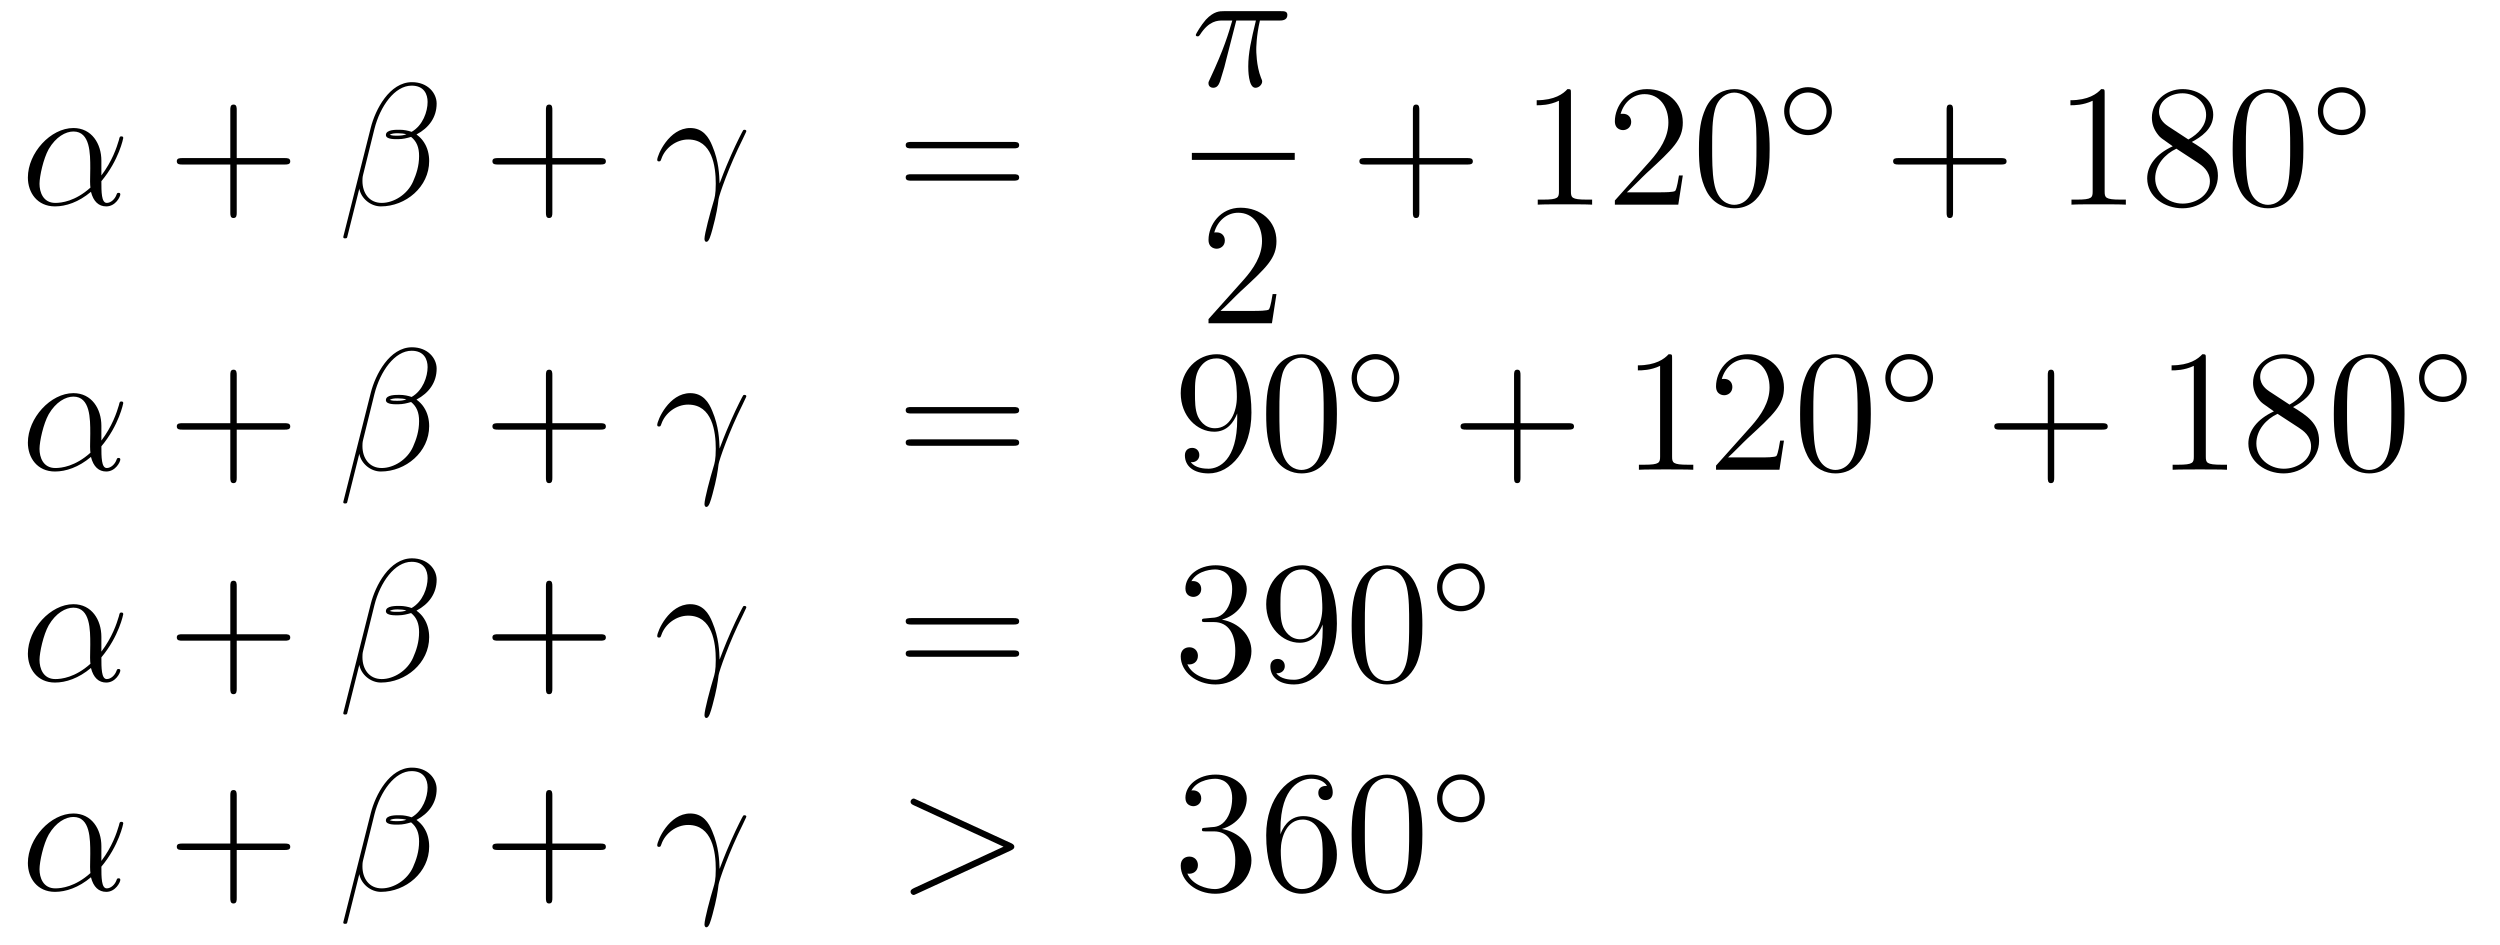 <?xml version='1.0'?>
<!-- This file was generated by dvisvgm 1.14.1 -->
<svg height='65pt' version='1.1' viewBox='0 -65 172 65' width='172pt' xmlns='http://www.w3.org/2000/svg' xmlns:xlink='http://www.w3.org/1999/xlink'>
<g id='page1'>
<g transform='matrix(1 0 0 1 -132 602)'>
<path d='M138.975 -655.944C138.975 -657.104 138.317 -658.192 137.05 -658.192C135.484 -658.192 133.918 -656.482 133.918 -654.785C133.918 -653.745 134.564 -652.8 135.783 -652.8C136.524 -652.8 137.409 -653.088 138.258 -653.805C138.425 -653.135 138.795 -652.8 139.309 -652.8C139.955 -652.8 140.278 -653.47 140.278 -653.625C140.278 -653.733 140.194 -653.733 140.158 -653.733C140.063 -653.733 140.051 -653.697 140.015 -653.601C139.907 -653.302 139.632 -653.04 139.345 -653.04C138.975 -653.04 138.975 -653.805 138.975 -654.534C140.194 -655.992 140.481 -657.498 140.481 -657.51C140.481 -657.618 140.385 -657.618 140.349 -657.618C140.242 -657.618 140.23 -657.582 140.182 -657.367C140.027 -656.841 139.716 -655.908 138.975 -654.928V-655.944ZM138.222 -654.092C137.17 -653.147 136.225 -653.04 135.807 -653.04C134.958 -653.04 134.719 -653.793 134.719 -654.354C134.719 -654.868 134.982 -656.088 135.353 -656.745C135.843 -657.582 136.512 -657.953 137.05 -657.953C138.21 -657.953 138.21 -656.434 138.21 -655.43C138.21 -655.132 138.198 -654.821 138.198 -654.522C138.198 -654.283 138.21 -654.223 138.222 -654.092Z' fill-rule='evenodd'/>
<path d='M148.287 -655.681H151.587C151.754 -655.681 151.969 -655.681 151.969 -655.897C151.969 -656.124 151.766 -656.124 151.587 -656.124H148.287V-659.423C148.287 -659.59 148.287 -659.806 148.072 -659.806C147.845 -659.806 147.845 -659.602 147.845 -659.423V-656.124H144.546C144.378 -656.124 144.163 -656.124 144.163 -655.908C144.163 -655.681 144.366 -655.681 144.546 -655.681H147.845V-652.382C147.845 -652.215 147.845 -652 148.06 -652C148.287 -652 148.287 -652.203 148.287 -652.382V-655.681Z' fill-rule='evenodd'/>
<path d='M162.041 -659.877C162.041 -660.594 161.431 -661.347 160.343 -661.347C158.801 -661.347 157.821 -659.459 157.51 -658.216L155.621 -650.72C155.598 -650.625 155.669 -650.601 155.729 -650.601C155.813 -650.601 155.873 -650.613 155.884 -650.673L156.721 -654.02C156.841 -653.35 157.498 -652.8 158.203 -652.8C159.913 -652.8 161.527 -654.139 161.527 -655.921C161.527 -656.375 161.419 -656.829 161.168 -657.212C161.025 -657.439 160.845 -657.606 160.654 -657.749C161.515 -658.204 162.041 -658.933 162.041 -659.877ZM159.961 -657.761C159.769 -657.69 159.578 -657.666 159.351 -657.666C159.184 -657.666 159.028 -657.654 158.813 -657.726C158.933 -657.809 159.112 -657.833 159.363 -657.833C159.578 -657.833 159.793 -657.809 159.961 -657.761ZM161.419 -659.985C161.419 -659.328 161.096 -658.371 160.319 -657.929C160.092 -658.012 159.781 -658.072 159.518 -658.072C159.267 -658.072 158.55 -658.096 158.55 -657.713C158.55 -657.391 159.207 -657.427 159.411 -657.427C159.722 -657.427 159.997 -657.498 160.283 -657.582C160.666 -657.271 160.833 -656.865 160.833 -656.267C160.833 -655.574 160.642 -655.012 160.415 -654.498C160.02 -653.613 159.088 -653.04 158.263 -653.04C157.391 -653.04 156.936 -653.733 156.936 -654.546C156.936 -654.653 156.936 -654.809 156.984 -654.988L157.761 -658.132C158.156 -659.698 159.16 -661.108 160.319 -661.108C161.18 -661.108 161.419 -660.511 161.419 -659.985Z' fill-rule='evenodd'/>
<path d='M170.002 -655.681H173.301C173.469 -655.681 173.684 -655.681 173.684 -655.897C173.684 -656.124 173.481 -656.124 173.301 -656.124H170.002V-659.423C170.002 -659.59 170.002 -659.806 169.787 -659.806C169.56 -659.806 169.56 -659.602 169.56 -659.423V-656.124H166.26C166.093 -656.124 165.878 -656.124 165.878 -655.908C165.878 -655.681 166.081 -655.681 166.26 -655.681H169.56V-652.382C169.56 -652.215 169.56 -652 169.775 -652C170.002 -652 170.002 -652.203 170.002 -652.382V-655.681Z' fill-rule='evenodd'/>
<path d='M181.508 -654.378C181.484 -654.964 181.461 -655.885 181.006 -656.961C180.767 -657.558 180.36 -658.192 179.488 -658.192C178.018 -658.192 177.217 -656.315 177.217 -656.004C177.217 -655.897 177.3 -655.897 177.336 -655.897C177.444 -655.897 177.444 -655.921 177.504 -656.076C177.755 -656.817 178.52 -657.403 179.345 -657.403C181.006 -657.403 181.245 -655.55 181.245 -654.367C181.245 -653.613 181.161 -653.362 181.09 -653.123C180.863 -652.382 180.468 -650.9 180.468 -650.565C180.468 -650.469 180.504 -650.362 180.6 -650.362C180.779 -650.362 180.886 -650.756 181.018 -651.234C181.305 -652.287 181.377 -652.812 181.436 -653.291C181.472 -653.577 182.154 -655.55 183.098 -657.427C183.182 -657.618 183.349 -657.941 183.349 -657.977C183.349 -657.988 183.337 -658.072 183.23 -658.072C183.206 -658.072 183.146 -658.072 183.122 -658.024C183.098 -658.001 182.679 -657.187 182.321 -656.375C182.142 -655.968 181.903 -655.43 181.508 -654.378Z' fill-rule='evenodd'/>
<path d='M201.736 -656.793C201.902 -656.793 202.118 -656.793 202.118 -657.008C202.118 -657.235 201.916 -657.235 201.736 -657.235H194.695C194.527 -657.235 194.312 -657.235 194.312 -657.02C194.312 -656.793 194.515 -656.793 194.695 -656.793H201.736ZM201.736 -654.57C201.902 -654.57 202.118 -654.57 202.118 -654.785C202.118 -655.012 201.916 -655.012 201.736 -655.012H194.695C194.527 -655.012 194.312 -655.012 194.312 -654.797C194.312 -654.57 194.515 -654.57 194.695 -654.57H201.736Z' fill-rule='evenodd'/>
<path d='M217.056 -665.587H218.407C218.084 -664.248 217.88 -663.375 217.88 -662.419C217.88 -662.252 217.88 -660.96 218.371 -660.96C218.622 -660.96 218.837 -661.188 218.837 -661.391C218.837 -661.451 218.837 -661.474 218.754 -661.654C218.431 -662.479 218.431 -663.507 218.431 -663.59C218.431 -663.662 218.431 -664.511 218.682 -665.587H220.021C220.176 -665.587 220.571 -665.587 220.571 -665.969C220.571 -666.232 220.344 -666.232 220.128 -666.232H216.196C215.921 -666.232 215.514 -666.232 214.964 -665.647C214.654 -665.3 214.271 -664.666 214.271 -664.594C214.271 -664.523 214.331 -664.499 214.402 -664.499C214.486 -664.499 214.498 -664.535 214.558 -664.607C215.179 -665.587 215.801 -665.587 216.1 -665.587H216.781C216.518 -664.69 216.22 -663.65 215.239 -661.558C215.143 -661.367 215.143 -661.343 215.143 -661.271C215.143 -661.02 215.359 -660.96 215.466 -660.96C215.813 -660.96 215.909 -661.271 216.052 -661.773C216.244 -662.383 216.244 -662.407 216.362 -662.885L217.056 -665.587Z' fill-rule='evenodd'/>
<path d='M214 -656H221.078V-656.481H214'/>
<path d='M219.82 -646.768H219.557C219.521 -646.565 219.425 -645.907 219.306 -645.716C219.222 -645.609 218.54 -645.609 218.182 -645.609H215.971C216.294 -645.884 217.022 -646.649 217.333 -646.936C219.15 -648.609 219.82 -649.231 219.82 -650.414C219.82 -651.789 218.732 -652.709 217.345 -652.709C215.959 -652.709 215.146 -651.526 215.146 -650.498C215.146 -649.888 215.672 -649.888 215.707 -649.888C215.959 -649.888 216.269 -650.067 216.269 -650.45C216.269 -650.785 216.042 -651.012 215.707 -651.012C215.6 -651.012 215.576 -651.012 215.54 -651C215.767 -651.813 216.413 -652.363 217.19 -652.363C218.206 -652.363 218.827 -651.514 218.827 -650.414C218.827 -649.398 218.242 -648.513 217.561 -647.748L215.146 -645.047V-644.76H219.509L219.82 -646.768Z' fill-rule='evenodd'/>
<path d='M229.65 -655.681H232.949C233.117 -655.681 233.332 -655.681 233.332 -655.897C233.332 -656.124 233.129 -656.124 232.949 -656.124H229.65V-659.423C229.65 -659.59 229.65 -659.806 229.434 -659.806C229.207 -659.806 229.207 -659.602 229.207 -659.423V-656.124H225.908C225.74 -656.124 225.526 -656.124 225.526 -655.908C225.526 -655.681 225.728 -655.681 225.908 -655.681H229.207V-652.382C229.207 -652.215 229.207 -652 229.422 -652C229.65 -652 229.65 -652.203 229.65 -652.382V-655.681Z' fill-rule='evenodd'/>
<path d='M240.08 -660.582C240.08 -660.858 240.08 -660.869 239.84 -660.869C239.554 -660.547 238.956 -660.104 237.725 -660.104V-659.758C238 -659.758 238.597 -659.758 239.255 -660.068V-653.84C239.255 -653.41 239.219 -653.267 238.168 -653.267H237.797V-652.92C238.12 -652.944 239.279 -652.944 239.674 -652.944S241.216 -652.944 241.538 -652.92V-653.267H241.168C240.116 -653.267 240.08 -653.41 240.08 -653.84V-660.582ZM247.777 -654.928H247.514C247.478 -654.725 247.382 -654.067 247.262 -653.876C247.18 -653.769 246.498 -653.769 246.139 -653.769H243.928C244.25 -654.044 244.98 -654.809 245.291 -655.096C247.108 -656.769 247.777 -657.391 247.777 -658.574C247.777 -659.949 246.689 -660.869 245.303 -660.869C243.916 -660.869 243.103 -659.686 243.103 -658.658C243.103 -658.048 243.629 -658.048 243.665 -658.048C243.916 -658.048 244.226 -658.227 244.226 -658.61C244.226 -658.945 244 -659.172 243.665 -659.172C243.557 -659.172 243.533 -659.172 243.498 -659.16C243.725 -659.973 244.37 -660.523 245.147 -660.523C246.163 -660.523 246.785 -659.674 246.785 -658.574C246.785 -657.558 246.199 -656.673 245.518 -655.908L243.103 -653.207V-652.92H247.466L247.777 -654.928ZM253.752 -656.745C253.752 -657.738 253.693 -658.706 253.262 -659.614C252.773 -660.607 251.911 -660.869 251.326 -660.869C250.632 -660.869 249.784 -660.523 249.342 -659.531C249.007 -658.777 248.887 -658.036 248.887 -656.745C248.887 -655.586 248.971 -654.713 249.401 -653.864C249.868 -652.956 250.692 -652.669 251.314 -652.669C252.354 -652.669 252.952 -653.291 253.298 -653.984C253.728 -654.88 253.752 -656.052 253.752 -656.745ZM251.314 -652.908C250.932 -652.908 250.154 -653.123 249.928 -654.426C249.796 -655.143 249.796 -656.052 249.796 -656.889C249.796 -657.869 249.796 -658.753 249.988 -659.459C250.19 -660.26 250.8 -660.63 251.314 -660.63C251.768 -660.63 252.462 -660.355 252.689 -659.328C252.844 -658.646 252.844 -657.702 252.844 -656.889C252.844 -656.088 252.844 -655.179 252.713 -654.45C252.486 -653.135 251.732 -652.908 251.314 -652.908Z' fill-rule='evenodd'/>
<path d='M258.034 -659.352C258.034 -660.268 257.3 -661.002 256.392 -661.002C255.484 -661.002 254.75 -660.268 254.75 -659.352C254.75 -658.436 255.484 -657.702 256.392 -657.702S258.034 -658.436 258.034 -659.352ZM256.392 -658.069C255.683 -658.069 255.116 -658.635 255.116 -659.352C255.116 -660.069 255.683 -660.635 256.392 -660.635S257.666 -660.069 257.666 -659.352C257.666 -658.635 257.101 -658.069 256.392 -658.069Z' fill-rule='evenodd'/>
<path d='M266.37 -655.681H269.669C269.837 -655.681 270.052 -655.681 270.052 -655.897C270.052 -656.124 269.849 -656.124 269.669 -656.124H266.37V-659.423C266.37 -659.59 266.37 -659.806 266.154 -659.806C265.927 -659.806 265.927 -659.602 265.927 -659.423V-656.124H262.628C262.46 -656.124 262.246 -656.124 262.246 -655.908C262.246 -655.681 262.448 -655.681 262.628 -655.681H265.927V-652.382C265.927 -652.215 265.927 -652 266.142 -652C266.37 -652 266.37 -652.203 266.37 -652.382V-655.681Z' fill-rule='evenodd'/>
<path d='M276.8 -660.582C276.8 -660.858 276.8 -660.869 276.56 -660.869C276.274 -660.547 275.676 -660.104 274.445 -660.104V-659.758C274.72 -659.758 275.317 -659.758 275.975 -660.068V-653.84C275.975 -653.41 275.939 -653.267 274.888 -653.267H274.517V-652.92C274.84 -652.944 275.999 -652.944 276.394 -652.944S277.936 -652.944 278.258 -652.92V-653.267H277.888C276.836 -653.267 276.8 -653.41 276.8 -653.84V-660.582ZM282.799 -657.235C283.397 -657.558 284.27 -658.108 284.27 -659.112C284.27 -660.152 283.266 -660.869 282.166 -660.869C280.982 -660.869 280.05 -659.997 280.05 -658.909C280.05 -658.503 280.17 -658.096 280.505 -657.69C280.636 -657.534 280.648 -657.522 281.485 -656.937C280.325 -656.399 279.727 -655.598 279.727 -654.725C279.727 -653.458 280.934 -652.669 282.154 -652.669C283.481 -652.669 284.592 -653.649 284.592 -654.904C284.592 -656.124 283.732 -656.662 282.799 -657.235ZM281.173 -658.311C281.018 -658.419 280.541 -658.73 280.541 -659.315C280.541 -660.093 281.353 -660.582 282.154 -660.582C283.015 -660.582 283.78 -659.961 283.78 -659.1C283.78 -658.371 283.254 -657.785 282.56 -657.403L281.173 -658.311ZM281.736 -656.769L283.182 -655.825C283.493 -655.622 284.042 -655.251 284.042 -654.522C284.042 -653.613 283.122 -652.992 282.166 -652.992C281.149 -652.992 280.277 -653.733 280.277 -654.725C280.277 -655.657 280.958 -656.411 281.736 -656.769ZM290.472 -656.745C290.472 -657.738 290.413 -658.706 289.982 -659.614C289.493 -660.607 288.631 -660.869 288.046 -660.869C287.352 -660.869 286.504 -660.523 286.062 -659.531C285.727 -658.777 285.607 -658.036 285.607 -656.745C285.607 -655.586 285.691 -654.713 286.121 -653.864C286.588 -652.956 287.412 -652.669 288.034 -652.669C289.074 -652.669 289.672 -653.291 290.018 -653.984C290.448 -654.88 290.472 -656.052 290.472 -656.745ZM288.034 -652.908C287.652 -652.908 286.874 -653.123 286.648 -654.426C286.516 -655.143 286.516 -656.052 286.516 -656.889C286.516 -657.869 286.516 -658.753 286.708 -659.459C286.91 -660.26 287.52 -660.63 288.034 -660.63C288.488 -660.63 289.182 -660.355 289.409 -659.328C289.564 -658.646 289.564 -657.702 289.564 -656.889C289.564 -656.088 289.564 -655.179 289.433 -654.45C289.206 -653.135 288.452 -652.908 288.034 -652.908Z' fill-rule='evenodd'/>
<path d='M294.754 -659.352C294.754 -660.268 294.02 -661.002 293.112 -661.002C292.204 -661.002 291.47 -660.268 291.47 -659.352C291.47 -658.436 292.204 -657.702 293.112 -657.702C294.02 -657.702 294.754 -658.436 294.754 -659.352ZM293.112 -658.069C292.403 -658.069 291.836 -658.635 291.836 -659.352C291.836 -660.069 292.403 -660.635 293.112 -660.635S294.386 -660.069 294.386 -659.352C294.386 -658.635 293.821 -658.069 293.112 -658.069Z' fill-rule='evenodd'/>
<path d='M138.975 -637.704C138.975 -638.864 138.317 -639.952 137.05 -639.952C135.484 -639.952 133.918 -638.242 133.918 -636.545C133.918 -635.505 134.564 -634.56 135.783 -634.56C136.524 -634.56 137.409 -634.848 138.258 -635.565C138.425 -634.895 138.795 -634.56 139.309 -634.56C139.955 -634.56 140.278 -635.23 140.278 -635.385C140.278 -635.493 140.194 -635.493 140.158 -635.493C140.063 -635.493 140.051 -635.457 140.015 -635.361C139.907 -635.062 139.632 -634.8 139.345 -634.8C138.975 -634.8 138.975 -635.565 138.975 -636.294C140.194 -637.752 140.481 -639.258 140.481 -639.27C140.481 -639.378 140.385 -639.378 140.349 -639.378C140.242 -639.378 140.23 -639.342 140.182 -639.127C140.027 -638.601 139.716 -637.668 138.975 -636.688V-637.704ZM138.222 -635.852C137.17 -634.907 136.225 -634.8 135.807 -634.8C134.958 -634.8 134.719 -635.553 134.719 -636.114C134.719 -636.628 134.982 -637.848 135.353 -638.505C135.843 -639.342 136.512 -639.713 137.05 -639.713C138.21 -639.713 138.21 -638.194 138.21 -637.19C138.21 -636.892 138.198 -636.581 138.198 -636.282C138.198 -636.043 138.21 -635.983 138.222 -635.852Z' fill-rule='evenodd'/>
<path d='M148.287 -637.441H151.587C151.754 -637.441 151.969 -637.441 151.969 -637.657C151.969 -637.884 151.766 -637.884 151.587 -637.884H148.287V-641.183C148.287 -641.35 148.287 -641.566 148.072 -641.566C147.845 -641.566 147.845 -641.362 147.845 -641.183V-637.884H144.546C144.378 -637.884 144.163 -637.884 144.163 -637.668C144.163 -637.441 144.366 -637.441 144.546 -637.441H147.845V-634.142C147.845 -633.975 147.845 -633.76 148.06 -633.76C148.287 -633.76 148.287 -633.963 148.287 -634.142V-637.441Z' fill-rule='evenodd'/>
<path d='M162.041 -641.637C162.041 -642.354 161.431 -643.107 160.343 -643.107C158.801 -643.107 157.821 -641.219 157.51 -639.976L155.621 -632.48C155.598 -632.385 155.669 -632.361 155.729 -632.361C155.813 -632.361 155.873 -632.373 155.884 -632.433L156.721 -635.78C156.841 -635.11 157.498 -634.56 158.203 -634.56C159.913 -634.56 161.527 -635.899 161.527 -637.681C161.527 -638.135 161.419 -638.589 161.168 -638.972C161.025 -639.199 160.845 -639.366 160.654 -639.509C161.515 -639.964 162.041 -640.693 162.041 -641.637ZM159.961 -639.521C159.769 -639.45 159.578 -639.426 159.351 -639.426C159.184 -639.426 159.028 -639.414 158.813 -639.486C158.933 -639.569 159.112 -639.593 159.363 -639.593C159.578 -639.593 159.793 -639.569 159.961 -639.521ZM161.419 -641.745C161.419 -641.088 161.096 -640.131 160.319 -639.689C160.092 -639.772 159.781 -639.832 159.518 -639.832C159.267 -639.832 158.55 -639.856 158.55 -639.473C158.55 -639.151 159.207 -639.187 159.411 -639.187C159.722 -639.187 159.997 -639.258 160.283 -639.342C160.666 -639.031 160.833 -638.625 160.833 -638.027C160.833 -637.334 160.642 -636.772 160.415 -636.258C160.02 -635.373 159.088 -634.8 158.263 -634.8C157.391 -634.8 156.936 -635.493 156.936 -636.306C156.936 -636.413 156.936 -636.569 156.984 -636.748L157.761 -639.892C158.156 -641.458 159.16 -642.868 160.319 -642.868C161.18 -642.868 161.419 -642.271 161.419 -641.745Z' fill-rule='evenodd'/>
<path d='M170.002 -637.441H173.301C173.469 -637.441 173.684 -637.441 173.684 -637.657C173.684 -637.884 173.481 -637.884 173.301 -637.884H170.002V-641.183C170.002 -641.35 170.002 -641.566 169.787 -641.566C169.56 -641.566 169.56 -641.362 169.56 -641.183V-637.884H166.26C166.093 -637.884 165.878 -637.884 165.878 -637.668C165.878 -637.441 166.081 -637.441 166.26 -637.441H169.56V-634.142C169.56 -633.975 169.56 -633.76 169.775 -633.76C170.002 -633.76 170.002 -633.963 170.002 -634.142V-637.441Z' fill-rule='evenodd'/>
<path d='M181.508 -636.138C181.484 -636.724 181.461 -637.645 181.006 -638.721C180.767 -639.318 180.36 -639.952 179.488 -639.952C178.018 -639.952 177.217 -638.075 177.217 -637.764C177.217 -637.657 177.3 -637.657 177.336 -637.657C177.444 -637.657 177.444 -637.681 177.504 -637.836C177.755 -638.577 178.52 -639.163 179.345 -639.163C181.006 -639.163 181.245 -637.31 181.245 -636.127C181.245 -635.373 181.161 -635.122 181.09 -634.883C180.863 -634.142 180.468 -632.66 180.468 -632.325C180.468 -632.229 180.504 -632.122 180.6 -632.122C180.779 -632.122 180.886 -632.516 181.018 -632.994C181.305 -634.047 181.377 -634.572 181.436 -635.051C181.472 -635.337 182.154 -637.31 183.098 -639.187C183.182 -639.378 183.349 -639.701 183.349 -639.737C183.349 -639.748 183.337 -639.832 183.23 -639.832C183.206 -639.832 183.146 -639.832 183.122 -639.784C183.098 -639.761 182.679 -638.947 182.321 -638.135C182.142 -637.728 181.903 -637.19 181.508 -636.138Z' fill-rule='evenodd'/>
<path d='M201.736 -638.553C201.902 -638.553 202.118 -638.553 202.118 -638.768C202.118 -638.995 201.916 -638.995 201.736 -638.995H194.695C194.527 -638.995 194.312 -638.995 194.312 -638.78C194.312 -638.553 194.515 -638.553 194.695 -638.553H201.736ZM201.736 -636.33C201.902 -636.33 202.118 -636.33 202.118 -636.545C202.118 -636.772 201.916 -636.772 201.736 -636.772H194.695C194.527 -636.772 194.312 -636.772 194.312 -636.557C194.312 -636.33 194.515 -636.33 194.695 -636.33H201.736Z' fill-rule='evenodd'/>
<path d='M217.12 -638.159C217.12 -635.337 215.864 -634.752 215.147 -634.752C214.86 -634.752 214.226 -634.788 213.928 -635.206H214C214.082 -635.182 214.513 -635.254 214.513 -635.696C214.513 -635.959 214.334 -636.186 214.022 -636.186C213.712 -636.186 213.521 -635.983 213.521 -635.672C213.521 -634.931 214.118 -634.429 215.159 -634.429C216.653 -634.429 218.099 -636.019 218.099 -638.613C218.099 -641.828 216.761 -642.629 215.708 -642.629C214.393 -642.629 213.234 -641.53 213.234 -639.952C213.234 -638.374 214.345 -637.298 215.542 -637.298C216.426 -637.298 216.88 -637.943 217.12 -638.553V-638.159ZM215.588 -637.537C214.836 -637.537 214.513 -638.147 214.405 -638.374C214.214 -638.828 214.214 -639.402 214.214 -639.94C214.214 -640.609 214.214 -641.183 214.525 -641.673C214.74 -641.996 215.063 -642.342 215.708 -642.342C216.39 -642.342 216.737 -641.745 216.856 -641.47C217.096 -640.884 217.096 -639.868 217.096 -639.689C217.096 -638.685 216.641 -637.537 215.588 -637.537ZM223.979 -638.505C223.979 -639.498 223.92 -640.466 223.489 -641.374C223 -642.367 222.138 -642.629 221.552 -642.629C220.859 -642.629 220.01 -642.283 219.568 -641.291C219.234 -640.537 219.114 -639.796 219.114 -638.505C219.114 -637.346 219.198 -636.473 219.628 -635.624C220.094 -634.716 220.919 -634.429 221.54 -634.429C222.581 -634.429 223.178 -635.051 223.525 -635.744C223.955 -636.64 223.979 -637.812 223.979 -638.505ZM221.54 -634.668C221.158 -634.668 220.381 -634.883 220.154 -636.186C220.022 -636.903 220.022 -637.812 220.022 -638.649C220.022 -639.629 220.022 -640.513 220.214 -641.219C220.417 -642.02 221.027 -642.39 221.54 -642.39C221.995 -642.39 222.688 -642.115 222.916 -641.088C223.07 -640.406 223.07 -639.462 223.07 -638.649C223.07 -637.848 223.07 -636.939 222.94 -636.21C222.713 -634.895 221.959 -634.668 221.54 -634.668Z' fill-rule='evenodd'/>
<path d='M228.274 -640.992C228.274 -641.908 227.54 -642.642 226.632 -642.642C225.724 -642.642 224.99 -641.908 224.99 -640.992C224.99 -640.076 225.724 -639.342 226.632 -639.342C227.54 -639.342 228.274 -640.076 228.274 -640.992ZM226.632 -639.709C225.923 -639.709 225.356 -640.275 225.356 -640.992C225.356 -641.709 225.923 -642.275 226.632 -642.275C227.341 -642.275 227.906 -641.709 227.906 -640.992C227.906 -640.275 227.341 -639.709 226.632 -639.709Z' fill-rule='evenodd'/>
<path d='M236.61 -637.441H239.909C240.077 -637.441 240.292 -637.441 240.292 -637.657C240.292 -637.884 240.089 -637.884 239.909 -637.884H236.61V-641.183C236.61 -641.35 236.61 -641.566 236.394 -641.566C236.167 -641.566 236.167 -641.362 236.167 -641.183V-637.884H232.868C232.7 -637.884 232.486 -637.884 232.486 -637.668C232.486 -637.441 232.688 -637.441 232.868 -637.441H236.167V-634.142C236.167 -633.975 236.167 -633.76 236.382 -633.76C236.61 -633.76 236.61 -633.963 236.61 -634.142V-637.441Z' fill-rule='evenodd'/>
<path d='M247.04 -642.342C247.04 -642.618 247.04 -642.629 246.8 -642.629C246.514 -642.307 245.916 -641.864 244.685 -641.864V-641.518C244.96 -641.518 245.557 -641.518 246.215 -641.828V-635.6C246.215 -635.17 246.179 -635.027 245.128 -635.027H244.757V-634.68C245.08 -634.704 246.239 -634.704 246.634 -634.704C247.028 -634.704 248.176 -634.704 248.498 -634.68V-635.027H248.128C247.076 -635.027 247.04 -635.17 247.04 -635.6V-642.342ZM254.737 -636.688H254.474C254.438 -636.485 254.342 -635.827 254.222 -635.636C254.14 -635.529 253.458 -635.529 253.099 -635.529H250.888C251.21 -635.804 251.94 -636.569 252.251 -636.856C254.068 -638.529 254.737 -639.151 254.737 -640.334C254.737 -641.709 253.649 -642.629 252.263 -642.629C250.876 -642.629 250.063 -641.446 250.063 -640.418C250.063 -639.808 250.589 -639.808 250.625 -639.808C250.876 -639.808 251.186 -639.987 251.186 -640.37C251.186 -640.705 250.96 -640.932 250.625 -640.932C250.517 -640.932 250.493 -640.932 250.458 -640.92C250.685 -641.733 251.33 -642.283 252.107 -642.283C253.123 -642.283 253.745 -641.434 253.745 -640.334C253.745 -639.318 253.159 -638.433 252.478 -637.668L250.063 -634.967V-634.68H254.426L254.737 -636.688ZM260.712 -638.505C260.712 -639.498 260.653 -640.466 260.222 -641.374C259.733 -642.367 258.871 -642.629 258.286 -642.629C257.592 -642.629 256.744 -642.283 256.302 -641.291C255.967 -640.537 255.847 -639.796 255.847 -638.505C255.847 -637.346 255.931 -636.473 256.361 -635.624C256.828 -634.716 257.652 -634.429 258.274 -634.429C259.314 -634.429 259.912 -635.051 260.258 -635.744C260.688 -636.64 260.712 -637.812 260.712 -638.505ZM258.274 -634.668C257.892 -634.668 257.114 -634.883 256.888 -636.186C256.756 -636.903 256.756 -637.812 256.756 -638.649C256.756 -639.629 256.756 -640.513 256.948 -641.219C257.15 -642.02 257.76 -642.39 258.274 -642.39C258.728 -642.39 259.422 -642.115 259.649 -641.088C259.804 -640.406 259.804 -639.462 259.804 -638.649C259.804 -637.848 259.804 -636.939 259.673 -636.21C259.446 -634.895 258.692 -634.668 258.274 -634.668Z' fill-rule='evenodd'/>
<path d='M264.994 -640.992C264.994 -641.908 264.26 -642.642 263.352 -642.642C262.444 -642.642 261.71 -641.908 261.71 -640.992C261.71 -640.076 262.444 -639.342 263.352 -639.342C264.26 -639.342 264.994 -640.076 264.994 -640.992ZM263.352 -639.709C262.643 -639.709 262.076 -640.275 262.076 -640.992C262.076 -641.709 262.643 -642.275 263.352 -642.275S264.626 -641.709 264.626 -640.992C264.626 -640.275 264.061 -639.709 263.352 -639.709Z' fill-rule='evenodd'/>
<path d='M273.33 -637.441H276.629C276.797 -637.441 277.012 -637.441 277.012 -637.657C277.012 -637.884 276.809 -637.884 276.629 -637.884H273.33V-641.183C273.33 -641.35 273.33 -641.566 273.114 -641.566C272.887 -641.566 272.887 -641.362 272.887 -641.183V-637.884H269.588C269.42 -637.884 269.206 -637.884 269.206 -637.668C269.206 -637.441 269.408 -637.441 269.588 -637.441H272.887V-634.142C272.887 -633.975 272.887 -633.76 273.102 -633.76C273.33 -633.76 273.33 -633.963 273.33 -634.142V-637.441Z' fill-rule='evenodd'/>
<path d='M283.76 -642.342C283.76 -642.618 283.76 -642.629 283.52 -642.629C283.234 -642.307 282.636 -641.864 281.405 -641.864V-641.518C281.68 -641.518 282.277 -641.518 282.935 -641.828V-635.6C282.935 -635.17 282.899 -635.027 281.848 -635.027H281.477V-634.68C281.8 -634.704 282.959 -634.704 283.354 -634.704C283.748 -634.704 284.896 -634.704 285.218 -634.68V-635.027H284.848C283.796 -635.027 283.76 -635.17 283.76 -635.6V-642.342ZM289.759 -638.995C290.357 -639.318 291.23 -639.868 291.23 -640.872C291.23 -641.912 290.226 -642.629 289.126 -642.629C287.942 -642.629 287.01 -641.757 287.01 -640.669C287.01 -640.263 287.13 -639.856 287.465 -639.45C287.596 -639.294 287.608 -639.282 288.445 -638.697C287.285 -638.159 286.687 -637.358 286.687 -636.485C286.687 -635.218 287.894 -634.429 289.114 -634.429C290.441 -634.429 291.552 -635.409 291.552 -636.664C291.552 -637.884 290.692 -638.422 289.759 -638.995ZM288.133 -640.071C287.978 -640.179 287.501 -640.49 287.501 -641.075C287.501 -641.853 288.313 -642.342 289.114 -642.342C289.975 -642.342 290.74 -641.721 290.74 -640.86C290.74 -640.131 290.214 -639.545 289.52 -639.163L288.133 -640.071ZM288.696 -638.529L290.142 -637.585C290.453 -637.382 291.002 -637.011 291.002 -636.282C291.002 -635.373 290.082 -634.752 289.126 -634.752C288.109 -634.752 287.237 -635.493 287.237 -636.485C287.237 -637.417 287.918 -638.171 288.696 -638.529ZM297.432 -638.505C297.432 -639.498 297.373 -640.466 296.942 -641.374C296.453 -642.367 295.591 -642.629 295.006 -642.629C294.312 -642.629 293.464 -642.283 293.022 -641.291C292.687 -640.537 292.567 -639.796 292.567 -638.505C292.567 -637.346 292.651 -636.473 293.081 -635.624C293.548 -634.716 294.372 -634.429 294.994 -634.429C296.034 -634.429 296.632 -635.051 296.978 -635.744C297.408 -636.64 297.432 -637.812 297.432 -638.505ZM294.994 -634.668C294.612 -634.668 293.834 -634.883 293.608 -636.186C293.476 -636.903 293.476 -637.812 293.476 -638.649C293.476 -639.629 293.476 -640.513 293.668 -641.219C293.87 -642.02 294.48 -642.39 294.994 -642.39C295.448 -642.39 296.142 -642.115 296.369 -641.088C296.524 -640.406 296.524 -639.462 296.524 -638.649C296.524 -637.848 296.524 -636.939 296.393 -636.21C296.166 -634.895 295.412 -634.668 294.994 -634.668Z' fill-rule='evenodd'/>
<path d='M301.714 -640.992C301.714 -641.908 300.98 -642.642 300.072 -642.642S298.43 -641.908 298.43 -640.992C298.43 -640.076 299.164 -639.342 300.072 -639.342S301.714 -640.076 301.714 -640.992ZM300.072 -639.709C299.363 -639.709 298.796 -640.275 298.796 -640.992C298.796 -641.709 299.363 -642.275 300.072 -642.275S301.346 -641.709 301.346 -640.992C301.346 -640.275 300.781 -639.709 300.072 -639.709Z' fill-rule='evenodd'/>
<path d='M138.975 -623.184C138.975 -624.344 138.317 -625.432 137.05 -625.432C135.484 -625.432 133.918 -623.722 133.918 -622.025C133.918 -620.985 134.564 -620.04 135.783 -620.04C136.524 -620.04 137.409 -620.328 138.258 -621.045C138.425 -620.375 138.795 -620.04 139.309 -620.04C139.955 -620.04 140.278 -620.71 140.278 -620.865C140.278 -620.973 140.194 -620.973 140.158 -620.973C140.063 -620.973 140.051 -620.937 140.015 -620.841C139.907 -620.542 139.632 -620.28 139.345 -620.28C138.975 -620.28 138.975 -621.045 138.975 -621.774C140.194 -623.232 140.481 -624.738 140.481 -624.75C140.481 -624.858 140.385 -624.858 140.349 -624.858C140.242 -624.858 140.23 -624.822 140.182 -624.607C140.027 -624.081 139.716 -623.148 138.975 -622.168V-623.184ZM138.222 -621.332C137.17 -620.387 136.225 -620.28 135.807 -620.28C134.958 -620.28 134.719 -621.033 134.719 -621.594C134.719 -622.108 134.982 -623.328 135.353 -623.985C135.843 -624.822 136.512 -625.193 137.05 -625.193C138.21 -625.193 138.21 -623.674 138.21 -622.67C138.21 -622.372 138.198 -622.061 138.198 -621.762C138.198 -621.523 138.21 -621.463 138.222 -621.332Z' fill-rule='evenodd'/>
<path d='M148.287 -622.921H151.587C151.754 -622.921 151.969 -622.921 151.969 -623.137C151.969 -623.364 151.766 -623.364 151.587 -623.364H148.287V-626.663C148.287 -626.83 148.287 -627.046 148.072 -627.046C147.845 -627.046 147.845 -626.842 147.845 -626.663V-623.364H144.546C144.378 -623.364 144.163 -623.364 144.163 -623.148C144.163 -622.921 144.366 -622.921 144.546 -622.921H147.845V-619.622C147.845 -619.455 147.845 -619.24 148.06 -619.24C148.287 -619.24 148.287 -619.443 148.287 -619.622V-622.921Z' fill-rule='evenodd'/>
<path d='M162.041 -627.117C162.041 -627.834 161.431 -628.587 160.343 -628.587C158.801 -628.587 157.821 -626.699 157.51 -625.456L155.621 -617.96C155.598 -617.865 155.669 -617.841 155.729 -617.841C155.813 -617.841 155.873 -617.853 155.884 -617.913L156.721 -621.26C156.841 -620.59 157.498 -620.04 158.203 -620.04C159.913 -620.04 161.527 -621.379 161.527 -623.161C161.527 -623.615 161.419 -624.069 161.168 -624.452C161.025 -624.679 160.845 -624.846 160.654 -624.989C161.515 -625.444 162.041 -626.173 162.041 -627.117ZM159.961 -625.001C159.769 -624.93 159.578 -624.906 159.351 -624.906C159.184 -624.906 159.028 -624.894 158.813 -624.966C158.933 -625.049 159.112 -625.073 159.363 -625.073C159.578 -625.073 159.793 -625.049 159.961 -625.001ZM161.419 -627.225C161.419 -626.568 161.096 -625.611 160.319 -625.169C160.092 -625.252 159.781 -625.312 159.518 -625.312C159.267 -625.312 158.55 -625.336 158.55 -624.953C158.55 -624.631 159.207 -624.667 159.411 -624.667C159.722 -624.667 159.997 -624.738 160.283 -624.822C160.666 -624.511 160.833 -624.105 160.833 -623.507C160.833 -622.814 160.642 -622.252 160.415 -621.738C160.02 -620.853 159.088 -620.28 158.263 -620.28C157.391 -620.28 156.936 -620.973 156.936 -621.786C156.936 -621.893 156.936 -622.049 156.984 -622.228L157.761 -625.372C158.156 -626.938 159.16 -628.348 160.319 -628.348C161.18 -628.348 161.419 -627.751 161.419 -627.225Z' fill-rule='evenodd'/>
<path d='M170.002 -622.921H173.301C173.469 -622.921 173.684 -622.921 173.684 -623.137C173.684 -623.364 173.481 -623.364 173.301 -623.364H170.002V-626.663C170.002 -626.83 170.002 -627.046 169.787 -627.046C169.56 -627.046 169.56 -626.842 169.56 -626.663V-623.364H166.26C166.093 -623.364 165.878 -623.364 165.878 -623.148C165.878 -622.921 166.081 -622.921 166.26 -622.921H169.56V-619.622C169.56 -619.455 169.56 -619.24 169.775 -619.24C170.002 -619.24 170.002 -619.443 170.002 -619.622V-622.921Z' fill-rule='evenodd'/>
<path d='M181.508 -621.618C181.484 -622.204 181.461 -623.125 181.006 -624.201C180.767 -624.798 180.36 -625.432 179.488 -625.432C178.018 -625.432 177.217 -623.555 177.217 -623.244C177.217 -623.137 177.3 -623.137 177.336 -623.137C177.444 -623.137 177.444 -623.161 177.504 -623.316C177.755 -624.057 178.52 -624.643 179.345 -624.643C181.006 -624.643 181.245 -622.79 181.245 -621.607C181.245 -620.853 181.161 -620.602 181.09 -620.363C180.863 -619.622 180.468 -618.14 180.468 -617.805C180.468 -617.709 180.504 -617.602 180.6 -617.602C180.779 -617.602 180.886 -617.996 181.018 -618.474C181.305 -619.527 181.377 -620.052 181.436 -620.531C181.472 -620.817 182.154 -622.79 183.098 -624.667C183.182 -624.858 183.349 -625.181 183.349 -625.217C183.349 -625.228 183.337 -625.312 183.23 -625.312C183.206 -625.312 183.146 -625.312 183.122 -625.264C183.098 -625.241 182.679 -624.427 182.321 -623.615C182.142 -623.208 181.903 -622.67 181.508 -621.618Z' fill-rule='evenodd'/>
<path d='M201.736 -624.033C201.902 -624.033 202.118 -624.033 202.118 -624.248C202.118 -624.475 201.916 -624.475 201.736 -624.475H194.695C194.527 -624.475 194.312 -624.475 194.312 -624.26C194.312 -624.033 194.515 -624.033 194.695 -624.033H201.736ZM201.736 -621.81C201.902 -621.81 202.118 -621.81 202.118 -622.025C202.118 -622.252 201.916 -622.252 201.736 -622.252H194.695C194.527 -622.252 194.312 -622.252 194.312 -622.037C194.312 -621.81 194.515 -621.81 194.695 -621.81H201.736Z' fill-rule='evenodd'/>
<path d='M214.944 -624.452C214.74 -624.44 214.692 -624.427 214.692 -624.32C214.692 -624.201 214.752 -624.201 214.967 -624.201H215.518C216.533 -624.201 216.988 -623.364 216.988 -622.216C216.988 -620.65 216.175 -620.232 215.588 -620.232C215.015 -620.232 214.034 -620.507 213.689 -621.296C214.07 -621.236 214.417 -621.451 214.417 -621.881C214.417 -622.228 214.166 -622.467 213.832 -622.467C213.545 -622.467 213.234 -622.3 213.234 -621.846C213.234 -620.782 214.298 -619.909 215.624 -619.909C217.048 -619.909 218.099 -620.997 218.099 -622.204C218.099 -623.304 217.214 -624.165 216.067 -624.368C217.108 -624.667 217.777 -625.539 217.777 -626.472C217.777 -627.416 216.797 -628.109 215.636 -628.109C214.441 -628.109 213.557 -627.38 213.557 -626.508C213.557 -626.029 213.928 -625.934 214.106 -625.934C214.357 -625.934 214.644 -626.113 214.644 -626.472C214.644 -626.854 214.357 -627.022 214.094 -627.022C214.022 -627.022 214 -627.022 213.964 -627.01C214.417 -627.822 215.542 -627.822 215.6 -627.822C215.995 -627.822 216.773 -627.643 216.773 -626.472C216.773 -626.245 216.737 -625.575 216.39 -625.061C216.031 -624.535 215.624 -624.499 215.302 -624.487L214.944 -624.452ZM223 -623.639C223 -620.817 221.744 -620.232 221.027 -620.232C220.74 -620.232 220.106 -620.268 219.808 -620.686H219.88C219.962 -620.662 220.393 -620.734 220.393 -621.176C220.393 -621.439 220.214 -621.666 219.902 -621.666C219.592 -621.666 219.401 -621.463 219.401 -621.152C219.401 -620.411 219.998 -619.909 221.039 -619.909C222.533 -619.909 223.979 -621.499 223.979 -624.093C223.979 -627.308 222.641 -628.109 221.588 -628.109C220.273 -628.109 219.114 -627.01 219.114 -625.432C219.114 -623.854 220.225 -622.778 221.422 -622.778C222.306 -622.778 222.76 -623.423 223 -624.033V-623.639ZM221.468 -623.017C220.716 -623.017 220.393 -623.627 220.285 -623.854C220.094 -624.308 220.094 -624.882 220.094 -625.42C220.094 -626.089 220.094 -626.663 220.405 -627.153C220.62 -627.476 220.943 -627.822 221.588 -627.822C222.27 -627.822 222.617 -627.225 222.736 -626.95C222.976 -626.364 222.976 -625.348 222.976 -625.169C222.976 -624.165 222.521 -623.017 221.468 -623.017ZM229.859 -623.985C229.859 -624.978 229.799 -625.946 229.369 -626.854C228.88 -627.847 228.018 -628.109 227.432 -628.109C226.739 -628.109 225.89 -627.763 225.448 -626.771C225.114 -626.017 224.994 -625.276 224.994 -623.985C224.994 -622.826 225.078 -621.953 225.508 -621.104C225.974 -620.196 226.799 -619.909 227.42 -619.909C228.461 -619.909 229.058 -620.531 229.405 -621.224C229.835 -622.12 229.859 -623.292 229.859 -623.985ZM227.42 -620.148C227.038 -620.148 226.261 -620.363 226.033 -621.666C225.902 -622.383 225.902 -623.292 225.902 -624.129C225.902 -625.109 225.902 -625.993 226.093 -626.699C226.297 -627.5 226.907 -627.87 227.42 -627.87C227.875 -627.87 228.568 -627.595 228.796 -626.568C228.95 -625.886 228.95 -624.942 228.95 -624.129C228.95 -623.328 228.95 -622.419 228.82 -621.69C228.592 -620.375 227.839 -620.148 227.42 -620.148Z' fill-rule='evenodd'/>
<path d='M234.154 -626.592C234.154 -627.508 233.42 -628.242 232.512 -628.242C231.604 -628.242 230.87 -627.508 230.87 -626.592C230.87 -625.676 231.604 -624.942 232.512 -624.942C233.42 -624.942 234.154 -625.676 234.154 -626.592ZM232.512 -625.309C231.803 -625.309 231.236 -625.875 231.236 -626.592C231.236 -627.309 231.803 -627.875 232.512 -627.875C233.221 -627.875 233.786 -627.309 233.786 -626.592C233.786 -625.875 233.221 -625.309 232.512 -625.309Z' fill-rule='evenodd'/>
<path d='M138.975 -608.784C138.975 -609.944 138.317 -611.032 137.05 -611.032C135.484 -611.032 133.918 -609.322 133.918 -607.625C133.918 -606.585 134.564 -605.64 135.783 -605.64C136.524 -605.64 137.409 -605.928 138.258 -606.645C138.425 -605.975 138.795 -605.64 139.309 -605.64C139.955 -605.64 140.278 -606.31 140.278 -606.465C140.278 -606.573 140.194 -606.573 140.158 -606.573C140.063 -606.573 140.051 -606.537 140.015 -606.441C139.907 -606.142 139.632 -605.88 139.345 -605.88C138.975 -605.88 138.975 -606.645 138.975 -607.374C140.194 -608.832 140.481 -610.338 140.481 -610.35C140.481 -610.458 140.385 -610.458 140.349 -610.458C140.242 -610.458 140.23 -610.422 140.182 -610.207C140.027 -609.681 139.716 -608.748 138.975 -607.768V-608.784ZM138.222 -606.932C137.17 -605.987 136.225 -605.88 135.807 -605.88C134.958 -605.88 134.719 -606.633 134.719 -607.194C134.719 -607.708 134.982 -608.928 135.353 -609.585C135.843 -610.422 136.512 -610.793 137.05 -610.793C138.21 -610.793 138.21 -609.274 138.21 -608.27C138.21 -607.972 138.198 -607.661 138.198 -607.362C138.198 -607.123 138.21 -607.063 138.222 -606.932Z' fill-rule='evenodd'/>
<path d='M148.287 -608.521H151.587C151.754 -608.521 151.969 -608.521 151.969 -608.737C151.969 -608.964 151.766 -608.964 151.587 -608.964H148.287V-612.263C148.287 -612.43 148.287 -612.646 148.072 -612.646C147.845 -612.646 147.845 -612.442 147.845 -612.263V-608.964H144.546C144.378 -608.964 144.163 -608.964 144.163 -608.748C144.163 -608.521 144.366 -608.521 144.546 -608.521H147.845V-605.222C147.845 -605.055 147.845 -604.84 148.06 -604.84C148.287 -604.84 148.287 -605.043 148.287 -605.222V-608.521Z' fill-rule='evenodd'/>
<path d='M162.041 -612.717C162.041 -613.434 161.431 -614.187 160.343 -614.187C158.801 -614.187 157.821 -612.299 157.51 -611.056L155.621 -603.56C155.598 -603.465 155.669 -603.441 155.729 -603.441C155.813 -603.441 155.873 -603.453 155.884 -603.513L156.721 -606.86C156.841 -606.19 157.498 -605.64 158.203 -605.64C159.913 -605.64 161.527 -606.979 161.527 -608.761C161.527 -609.215 161.419 -609.669 161.168 -610.052C161.025 -610.279 160.845 -610.446 160.654 -610.589C161.515 -611.044 162.041 -611.773 162.041 -612.717ZM159.961 -610.601C159.769 -610.53 159.578 -610.506 159.351 -610.506C159.184 -610.506 159.028 -610.494 158.813 -610.566C158.933 -610.649 159.112 -610.673 159.363 -610.673C159.578 -610.673 159.793 -610.649 159.961 -610.601ZM161.419 -612.825C161.419 -612.168 161.096 -611.211 160.319 -610.769C160.092 -610.852 159.781 -610.912 159.518 -610.912C159.267 -610.912 158.55 -610.936 158.55 -610.553C158.55 -610.231 159.207 -610.267 159.411 -610.267C159.722 -610.267 159.997 -610.338 160.283 -610.422C160.666 -610.111 160.833 -609.705 160.833 -609.107C160.833 -608.414 160.642 -607.852 160.415 -607.338C160.02 -606.453 159.088 -605.88 158.263 -605.88C157.391 -605.88 156.936 -606.573 156.936 -607.386C156.936 -607.493 156.936 -607.649 156.984 -607.828L157.761 -610.972C158.156 -612.538 159.16 -613.948 160.319 -613.948C161.18 -613.948 161.419 -613.351 161.419 -612.825Z' fill-rule='evenodd'/>
<path d='M170.002 -608.521H173.301C173.469 -608.521 173.684 -608.521 173.684 -608.737C173.684 -608.964 173.481 -608.964 173.301 -608.964H170.002V-612.263C170.002 -612.43 170.002 -612.646 169.787 -612.646C169.56 -612.646 169.56 -612.442 169.56 -612.263V-608.964H166.26C166.093 -608.964 165.878 -608.964 165.878 -608.748C165.878 -608.521 166.081 -608.521 166.26 -608.521H169.56V-605.222C169.56 -605.055 169.56 -604.84 169.775 -604.84C170.002 -604.84 170.002 -605.043 170.002 -605.222V-608.521Z' fill-rule='evenodd'/>
<path d='M181.508 -607.218C181.484 -607.804 181.461 -608.725 181.006 -609.801C180.767 -610.398 180.36 -611.032 179.488 -611.032C178.018 -611.032 177.217 -609.155 177.217 -608.844C177.217 -608.737 177.3 -608.737 177.336 -608.737C177.444 -608.737 177.444 -608.761 177.504 -608.916C177.755 -609.657 178.52 -610.243 179.345 -610.243C181.006 -610.243 181.245 -608.39 181.245 -607.207C181.245 -606.453 181.161 -606.202 181.09 -605.963C180.863 -605.222 180.468 -603.74 180.468 -603.405C180.468 -603.309 180.504 -603.202 180.6 -603.202C180.779 -603.202 180.886 -603.596 181.018 -604.074C181.305 -605.127 181.377 -605.652 181.436 -606.131C181.472 -606.417 182.154 -608.39 183.098 -610.267C183.182 -610.458 183.349 -610.781 183.349 -610.817C183.349 -610.828 183.337 -610.912 183.23 -610.912C183.206 -610.912 183.146 -610.912 183.122 -610.864C183.098 -610.841 182.679 -610.027 182.321 -609.215C182.142 -608.808 181.903 -608.27 181.508 -607.218Z' fill-rule='evenodd'/>
<path d='M201.545 -608.486C201.772 -608.593 201.784 -608.665 201.784 -608.748C201.784 -608.82 201.76 -608.904 201.545 -609L195.077 -611.976C194.922 -612.048 194.898 -612.06 194.874 -612.06C194.731 -612.06 194.647 -611.94 194.647 -611.845C194.647 -611.701 194.743 -611.653 194.898 -611.582L201.042 -608.748L194.886 -605.903C194.647 -605.796 194.647 -605.712 194.647 -605.64C194.647 -605.545 194.731 -605.425 194.874 -605.425C194.898 -605.425 194.91 -605.437 195.077 -605.509L201.545 -608.486Z' fill-rule='evenodd'/>
<path d='M214.944 -610.052C214.74 -610.04 214.692 -610.027 214.692 -609.92C214.692 -609.801 214.752 -609.801 214.967 -609.801H215.518C216.533 -609.801 216.988 -608.964 216.988 -607.816C216.988 -606.25 216.175 -605.832 215.588 -605.832C215.015 -605.832 214.034 -606.107 213.689 -606.896C214.07 -606.836 214.417 -607.051 214.417 -607.481C214.417 -607.828 214.166 -608.067 213.832 -608.067C213.545 -608.067 213.234 -607.9 213.234 -607.446C213.234 -606.382 214.298 -605.509 215.624 -605.509C217.048 -605.509 218.099 -606.597 218.099 -607.804C218.099 -608.904 217.214 -609.765 216.067 -609.968C217.108 -610.267 217.777 -611.139 217.777 -612.072C217.777 -613.016 216.797 -613.709 215.636 -613.709C214.441 -613.709 213.557 -612.98 213.557 -612.108C213.557 -611.629 213.928 -611.534 214.106 -611.534C214.357 -611.534 214.644 -611.713 214.644 -612.072C214.644 -612.454 214.357 -612.622 214.094 -612.622C214.022 -612.622 214 -612.622 213.964 -612.61C214.417 -613.422 215.542 -613.422 215.6 -613.422C215.995 -613.422 216.773 -613.243 216.773 -612.072C216.773 -611.845 216.737 -611.175 216.39 -610.661C216.031 -610.135 215.624 -610.099 215.302 -610.087L214.944 -610.052ZM220.094 -609.92C220.094 -612.944 221.564 -613.422 222.21 -613.422C222.641 -613.422 223.07 -613.291 223.298 -612.933C223.154 -612.933 222.7 -612.933 222.7 -612.442C222.7 -612.179 222.88 -611.952 223.19 -611.952C223.489 -611.952 223.692 -612.132 223.692 -612.478C223.692 -613.1 223.238 -613.709 222.198 -613.709C220.692 -613.709 219.114 -612.168 219.114 -609.537C219.114 -606.25 220.548 -605.509 221.564 -605.509C222.868 -605.509 223.979 -606.645 223.979 -608.199C223.979 -609.788 222.868 -610.852 221.672 -610.852C220.608 -610.852 220.214 -609.932 220.094 -609.597V-609.92ZM221.564 -605.832C220.811 -605.832 220.453 -606.501 220.345 -606.752C220.237 -607.063 220.118 -607.649 220.118 -608.486C220.118 -609.43 220.548 -610.613 221.624 -610.613C222.282 -610.613 222.629 -610.171 222.808 -609.765C223 -609.322 223 -608.725 223 -608.211C223 -607.601 223 -607.063 222.772 -606.609C222.473 -606.035 222.042 -605.832 221.564 -605.832ZM229.859 -609.585C229.859 -610.578 229.799 -611.546 229.369 -612.454C228.88 -613.447 228.018 -613.709 227.432 -613.709C226.739 -613.709 225.89 -613.363 225.448 -612.371C225.114 -611.617 224.994 -610.876 224.994 -609.585C224.994 -608.426 225.078 -607.553 225.508 -606.704C225.974 -605.796 226.799 -605.509 227.42 -605.509C228.461 -605.509 229.058 -606.131 229.405 -606.824C229.835 -607.72 229.859 -608.892 229.859 -609.585ZM227.42 -605.748C227.038 -605.748 226.261 -605.963 226.033 -607.266C225.902 -607.983 225.902 -608.892 225.902 -609.729C225.902 -610.709 225.902 -611.593 226.093 -612.299C226.297 -613.1 226.907 -613.47 227.42 -613.47C227.875 -613.47 228.568 -613.195 228.796 -612.168C228.95 -611.486 228.95 -610.542 228.95 -609.729C228.95 -608.928 228.95 -608.019 228.82 -607.29C228.592 -605.975 227.839 -605.748 227.42 -605.748Z' fill-rule='evenodd'/>
<path d='M234.154 -612.072C234.154 -612.988 233.42 -613.722 232.512 -613.722C231.604 -613.722 230.87 -612.988 230.87 -612.072C230.87 -611.156 231.604 -610.422 232.512 -610.422C233.42 -610.422 234.154 -611.156 234.154 -612.072ZM232.512 -610.789C231.803 -610.789 231.236 -611.355 231.236 -612.072C231.236 -612.789 231.803 -613.355 232.512 -613.355C233.221 -613.355 233.786 -612.789 233.786 -612.072C233.786 -611.355 233.221 -610.789 232.512 -610.789Z' fill-rule='evenodd'/>
</g>
</g>
</svg>
